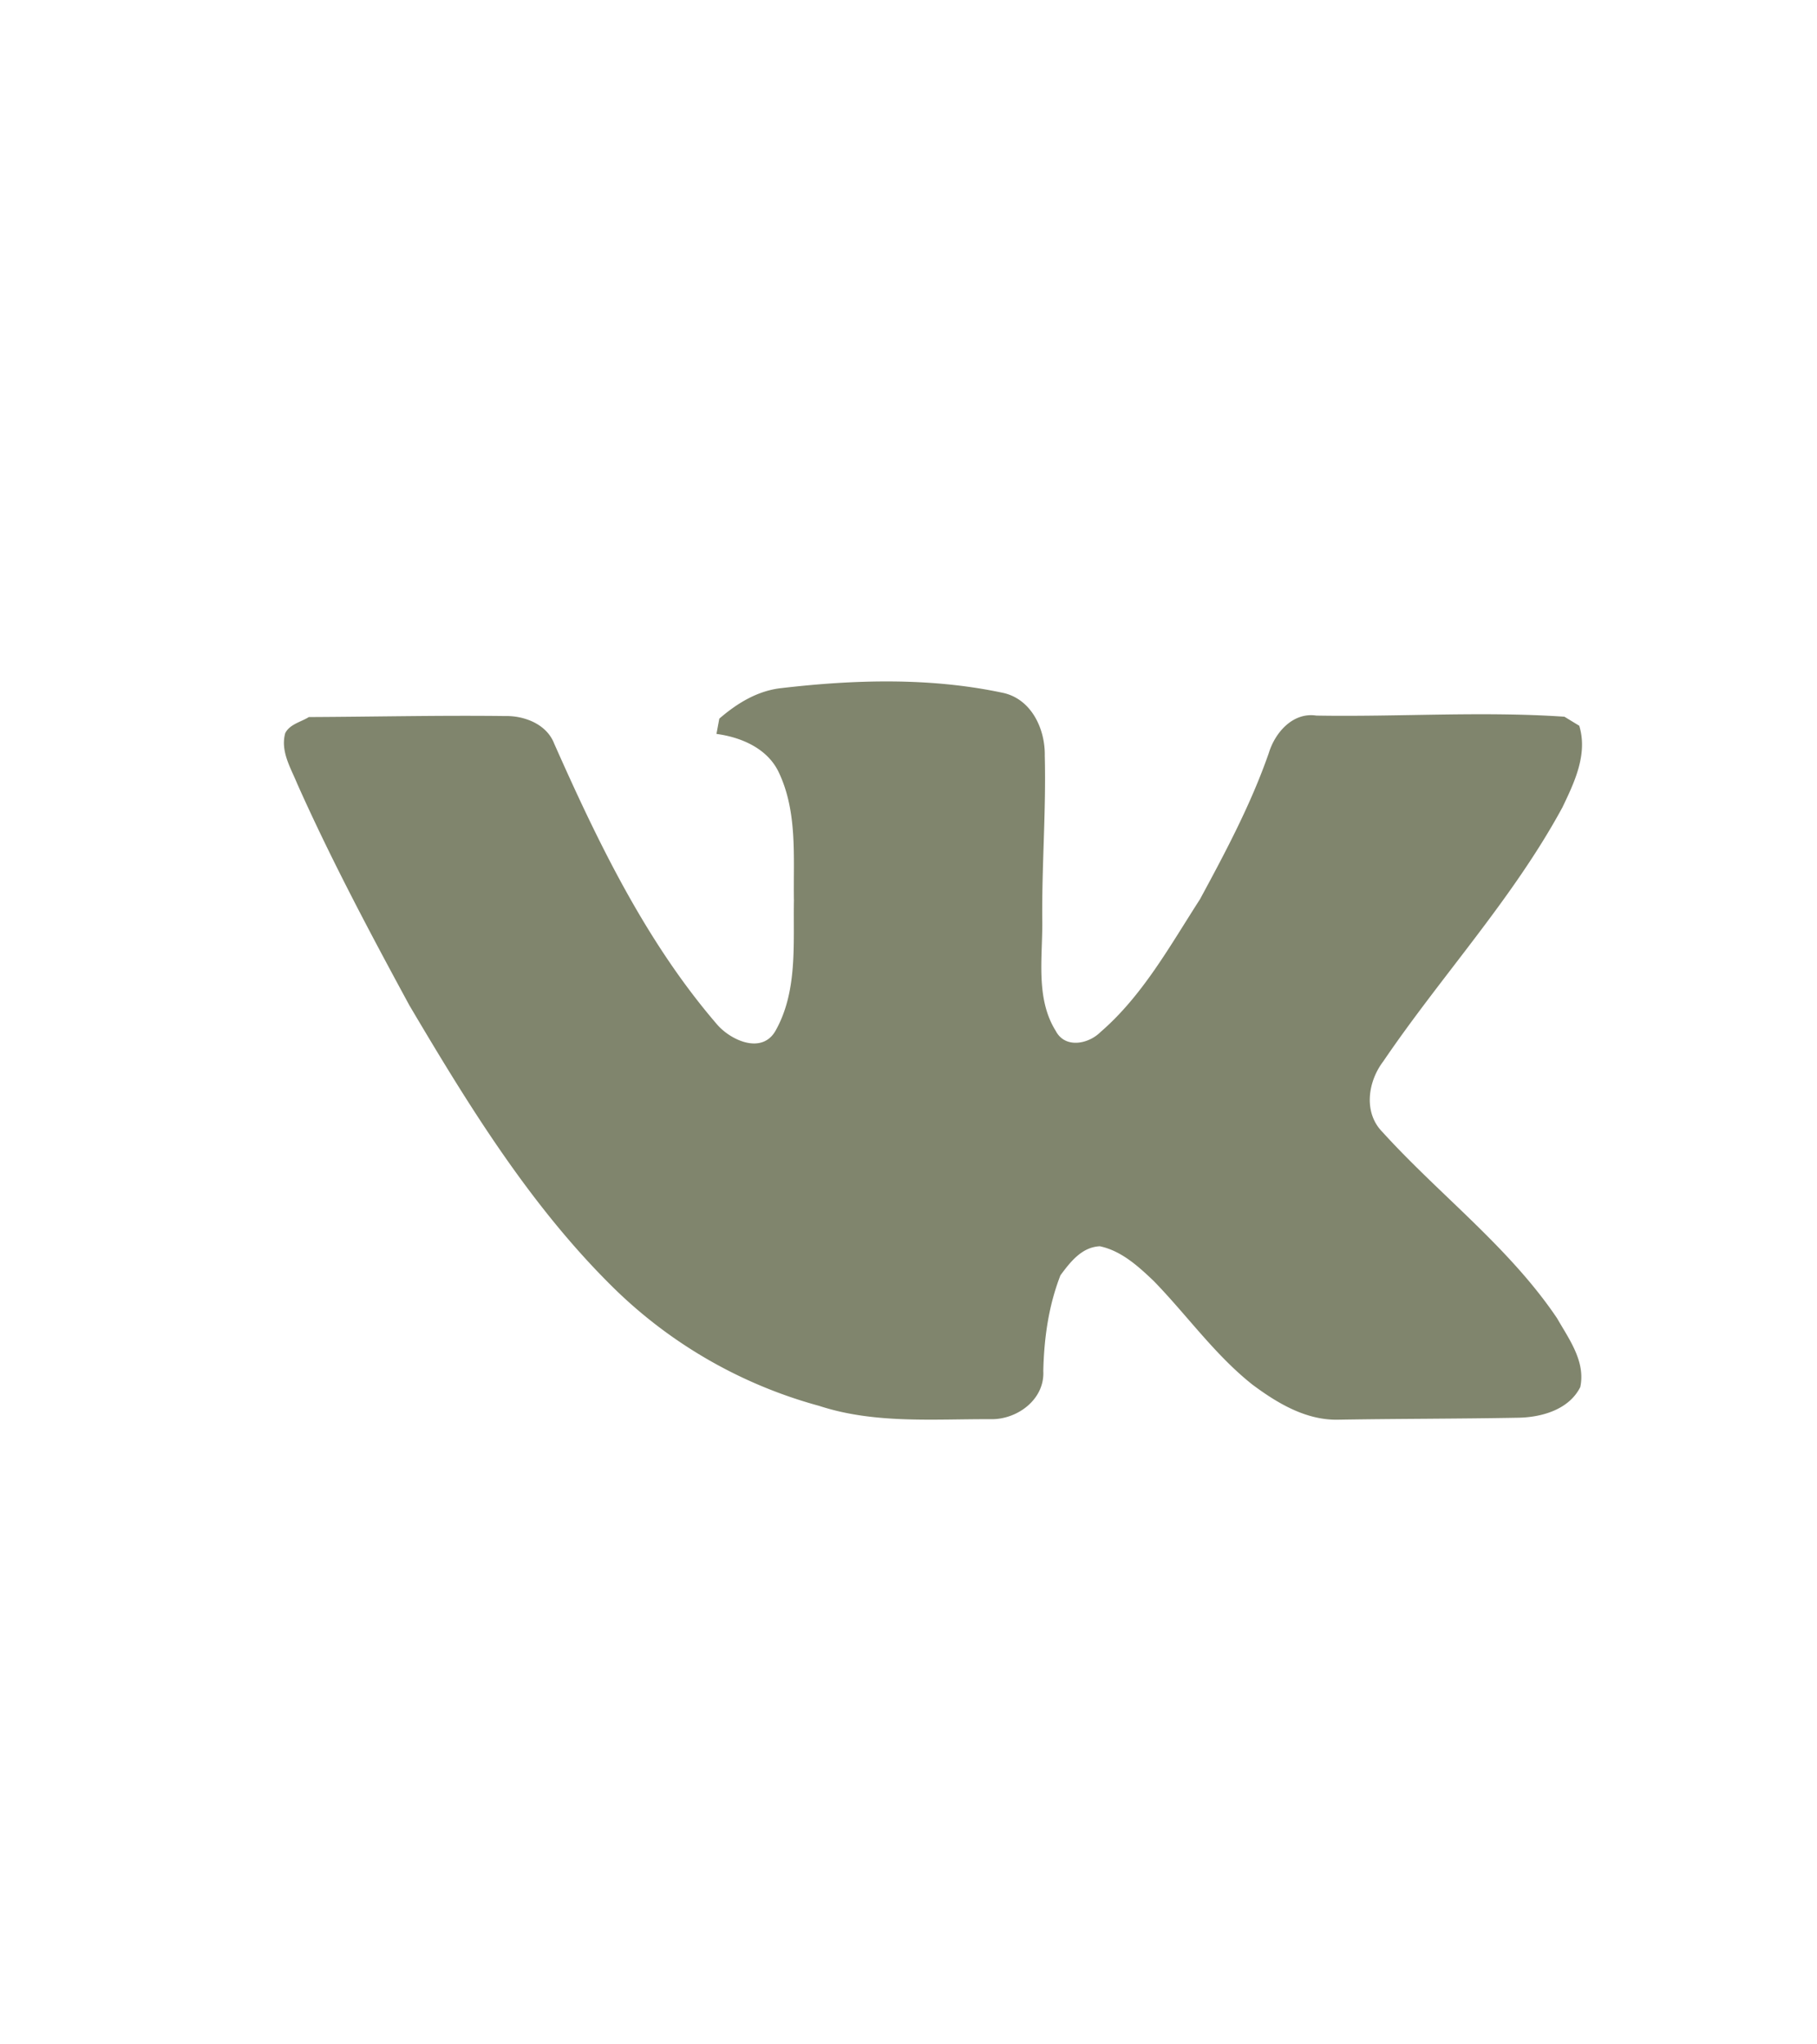 <svg width="32" height="36" fill="none" xmlns="http://www.w3.org/2000/svg"><path d="M13.763 12.117c1.286-.15 2.61-.189 3.883.08.511.099.763.632.754 1.11.025.979-.055 1.957-.044 2.935.004.636-.117 1.346.238 1.913.164.313.573.232.786.02.745-.643 1.226-1.523 1.753-2.339.452-.835.9-1.678 1.213-2.577.11-.36.423-.72.836-.658 1.456.025 2.918-.079 4.37.02l.261.159c.153.501-.085.997-.298 1.44-.874 1.611-2.13 2.963-3.155 4.472-.27.355-.351.898-.015 1.24 1.007 1.11 2.234 2.03 3.078 3.283.21.367.504.762.408 1.21-.195.392-.668.53-1.076.54-1.062.02-2.127.017-3.189.035-.566.012-1.073-.292-1.512-.62-.66-.524-1.15-1.221-1.735-1.822-.272-.259-.57-.532-.949-.612-.319.014-.521.278-.694.511-.21.54-.289 1.11-.302 1.686.027.498-.455.853-.916.848-1.013-.005-2.052.086-3.03-.234a8.273 8.273 0 01-3.594-2.051c-1.482-1.448-2.576-3.23-3.624-5.002-.696-1.283-1.382-2.572-1.976-3.904-.115-.28-.298-.572-.211-.889.08-.159.276-.196.416-.284 1.15-.005 2.298-.032 3.448-.018.344-.009.738.14.872.483.77 1.736 1.61 3.479 2.854 4.93.237.29.796.553 1.041.136.396-.695.314-1.531.328-2.3-.013-.761.069-1.572-.277-2.279-.204-.406-.658-.598-1.087-.655l.05-.269c.312-.27.674-.493 1.095-.538z" fill="#80856D"/></svg>